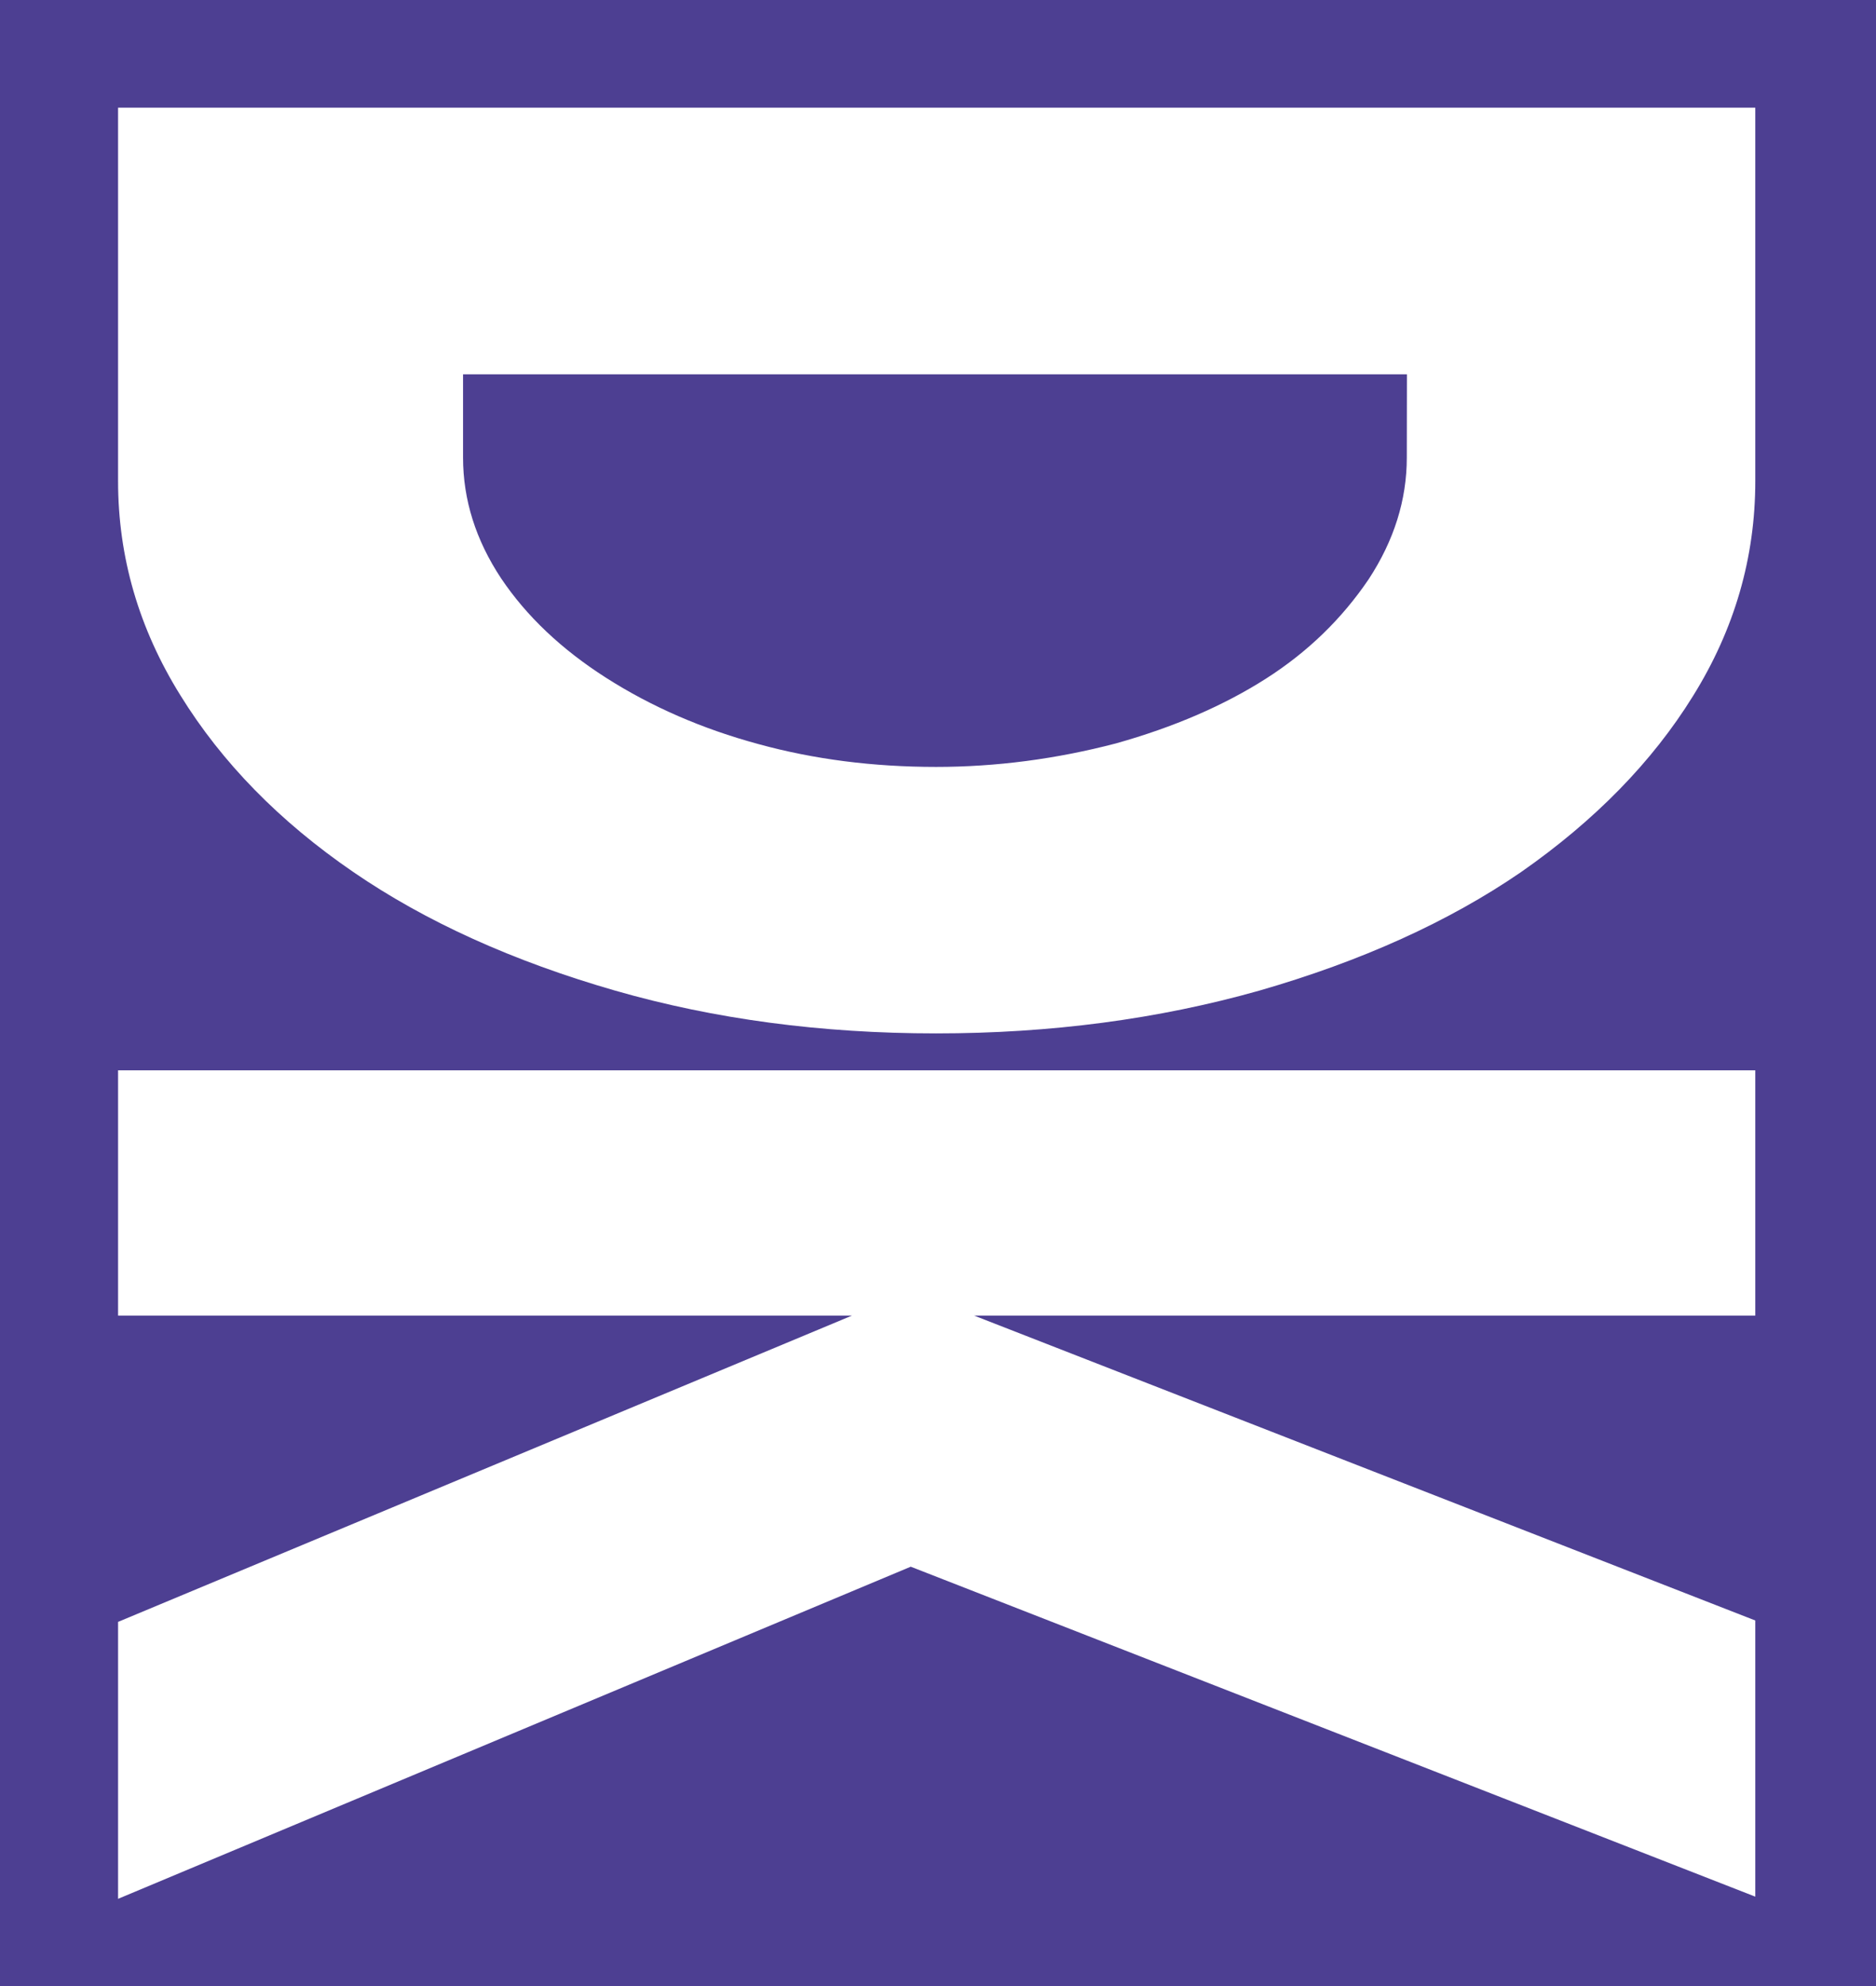 <?xml version="1.0" encoding="UTF-8" standalone="no"?>
<svg
   xmlns:dc="http://purl.org/dc/elements/1.1/"
   xmlns:cc="http://creativecommons.org/ns#"
   xmlns:rdf="http://www.w3.org/1999/02/22-rdf-syntax-ns#"
   xmlns:svg="http://www.w3.org/2000/svg"
   xmlns="http://www.w3.org/2000/svg"
   xmlns:sodipodi="http://sodipodi.sourceforge.net/DTD/sodipodi-0.dtd"
   xmlns:inkscape="http://www.inkscape.org/namespaces/inkscape"
   sodipodi:docname="logo_purple.svg"
   inkscape:version="1.0beta2 (unknown)"
   id="svg210"
   version="1.1"
   viewBox="0 0 19.37 20.505"
   height="20.505mm"
   width="19.37mm">
  <defs
     id="defs204" />
  <sodipodi:namedview
     inkscape:window-maximized="1"
     inkscape:window-y="27"
     inkscape:window-x="0"
     inkscape:window-height="1016"
     inkscape:window-width="1920"
     showgrid="false"
     inkscape:document-rotation="0"
     inkscape:current-layer="layer1"
     inkscape:document-units="mm"
     inkscape:cy="103.35007"
     inkscape:cx="44.455712"
     inkscape:zoom="1.979899"
     inkscape:pageshadow="2"
     inkscape:pageopacity="0.0"
     borderopacity="1.0"
     bordercolor="#666666"
     pagecolor="#ffffff"
     id="base"
     fit-margin-top="0"
     fit-margin-left="0"
     fit-margin-right="0"
     fit-margin-bottom="0" />
  <g
     id="layer1"
     inkscape:groupmode="layer"
     inkscape:label="Layer 1"
     transform="translate(-17.169,-17.537)">
    <rect
       style="display:inline;fill:#4d3f92;fill-opacity:1;stroke-width:1.024"
       id="rect5611-6-6"
       width="19.37"
       height="20.505"
       x="17.169"
       y="17.537"
       ry="0"
       rx="0" />
    <g
       style="font-style:normal;font-weight:normal;font-size:19.488px;line-height:1.25;font-family:sans-serif;display:inline;fill:#ffffff;fill-opacity:1;stroke:none;stroke-width:0.487"
       id="text2802-3-8-5-4-4-6-6-2-9"
       transform="matrix(0,0.799,-1.252,0,0,0)"
       aria-label="DK">
      <path
         id="path10"
         style="font-style:normal;font-variant:normal;font-weight:normal;font-stretch:normal;font-family:TypoGraphica;-inkscape-font-specification:TypoGraphica;fill:#ffffff;fill-opacity:1;stroke-width:0.487"
         d="m 23.34,-14.687 v -13.502 h 4.824 q 1.484,0 2.778,0.514 1.275,0.504 2.274,1.418 0.961,0.894 1.532,2.16 0.552,1.247 0.552,2.664 0,1.418 -0.552,2.645 -0.571,1.266 -1.532,2.16 -0.98,0.913 -2.284,1.427 -1.294,0.514 -2.769,0.514 z m 3.445,-10.629 v 7.784 h 1.075 q 0.818,0 1.561,-0.314 0.733,-0.314 1.285,-0.866 0.561,-0.561 0.856,-1.256 0.295,-0.685 0.295,-1.465 0,-0.742 -0.304,-1.484 -0.314,-0.714 -0.837,-1.237 -0.514,-0.514 -1.285,-0.847 -0.752,-0.314 -1.57,-0.314 z" />
      <path
         id="path12"
         style="font-style:normal;font-variant:normal;font-weight:normal;font-stretch:normal;font-family:TypoGraphica;-inkscape-font-specification:TypoGraphica;fill:#ffffff;fill-opacity:1;stroke-width:0.487"
         d="m 38.946,-20.739 v 6.052 h -3.169 v -13.502 h 3.169 v 6.442 l 3.939,-6.442 h 3.568 l -4.263,6.965 4.291,6.537 h -3.578 z" />
    </g>
  </g>
</svg>
